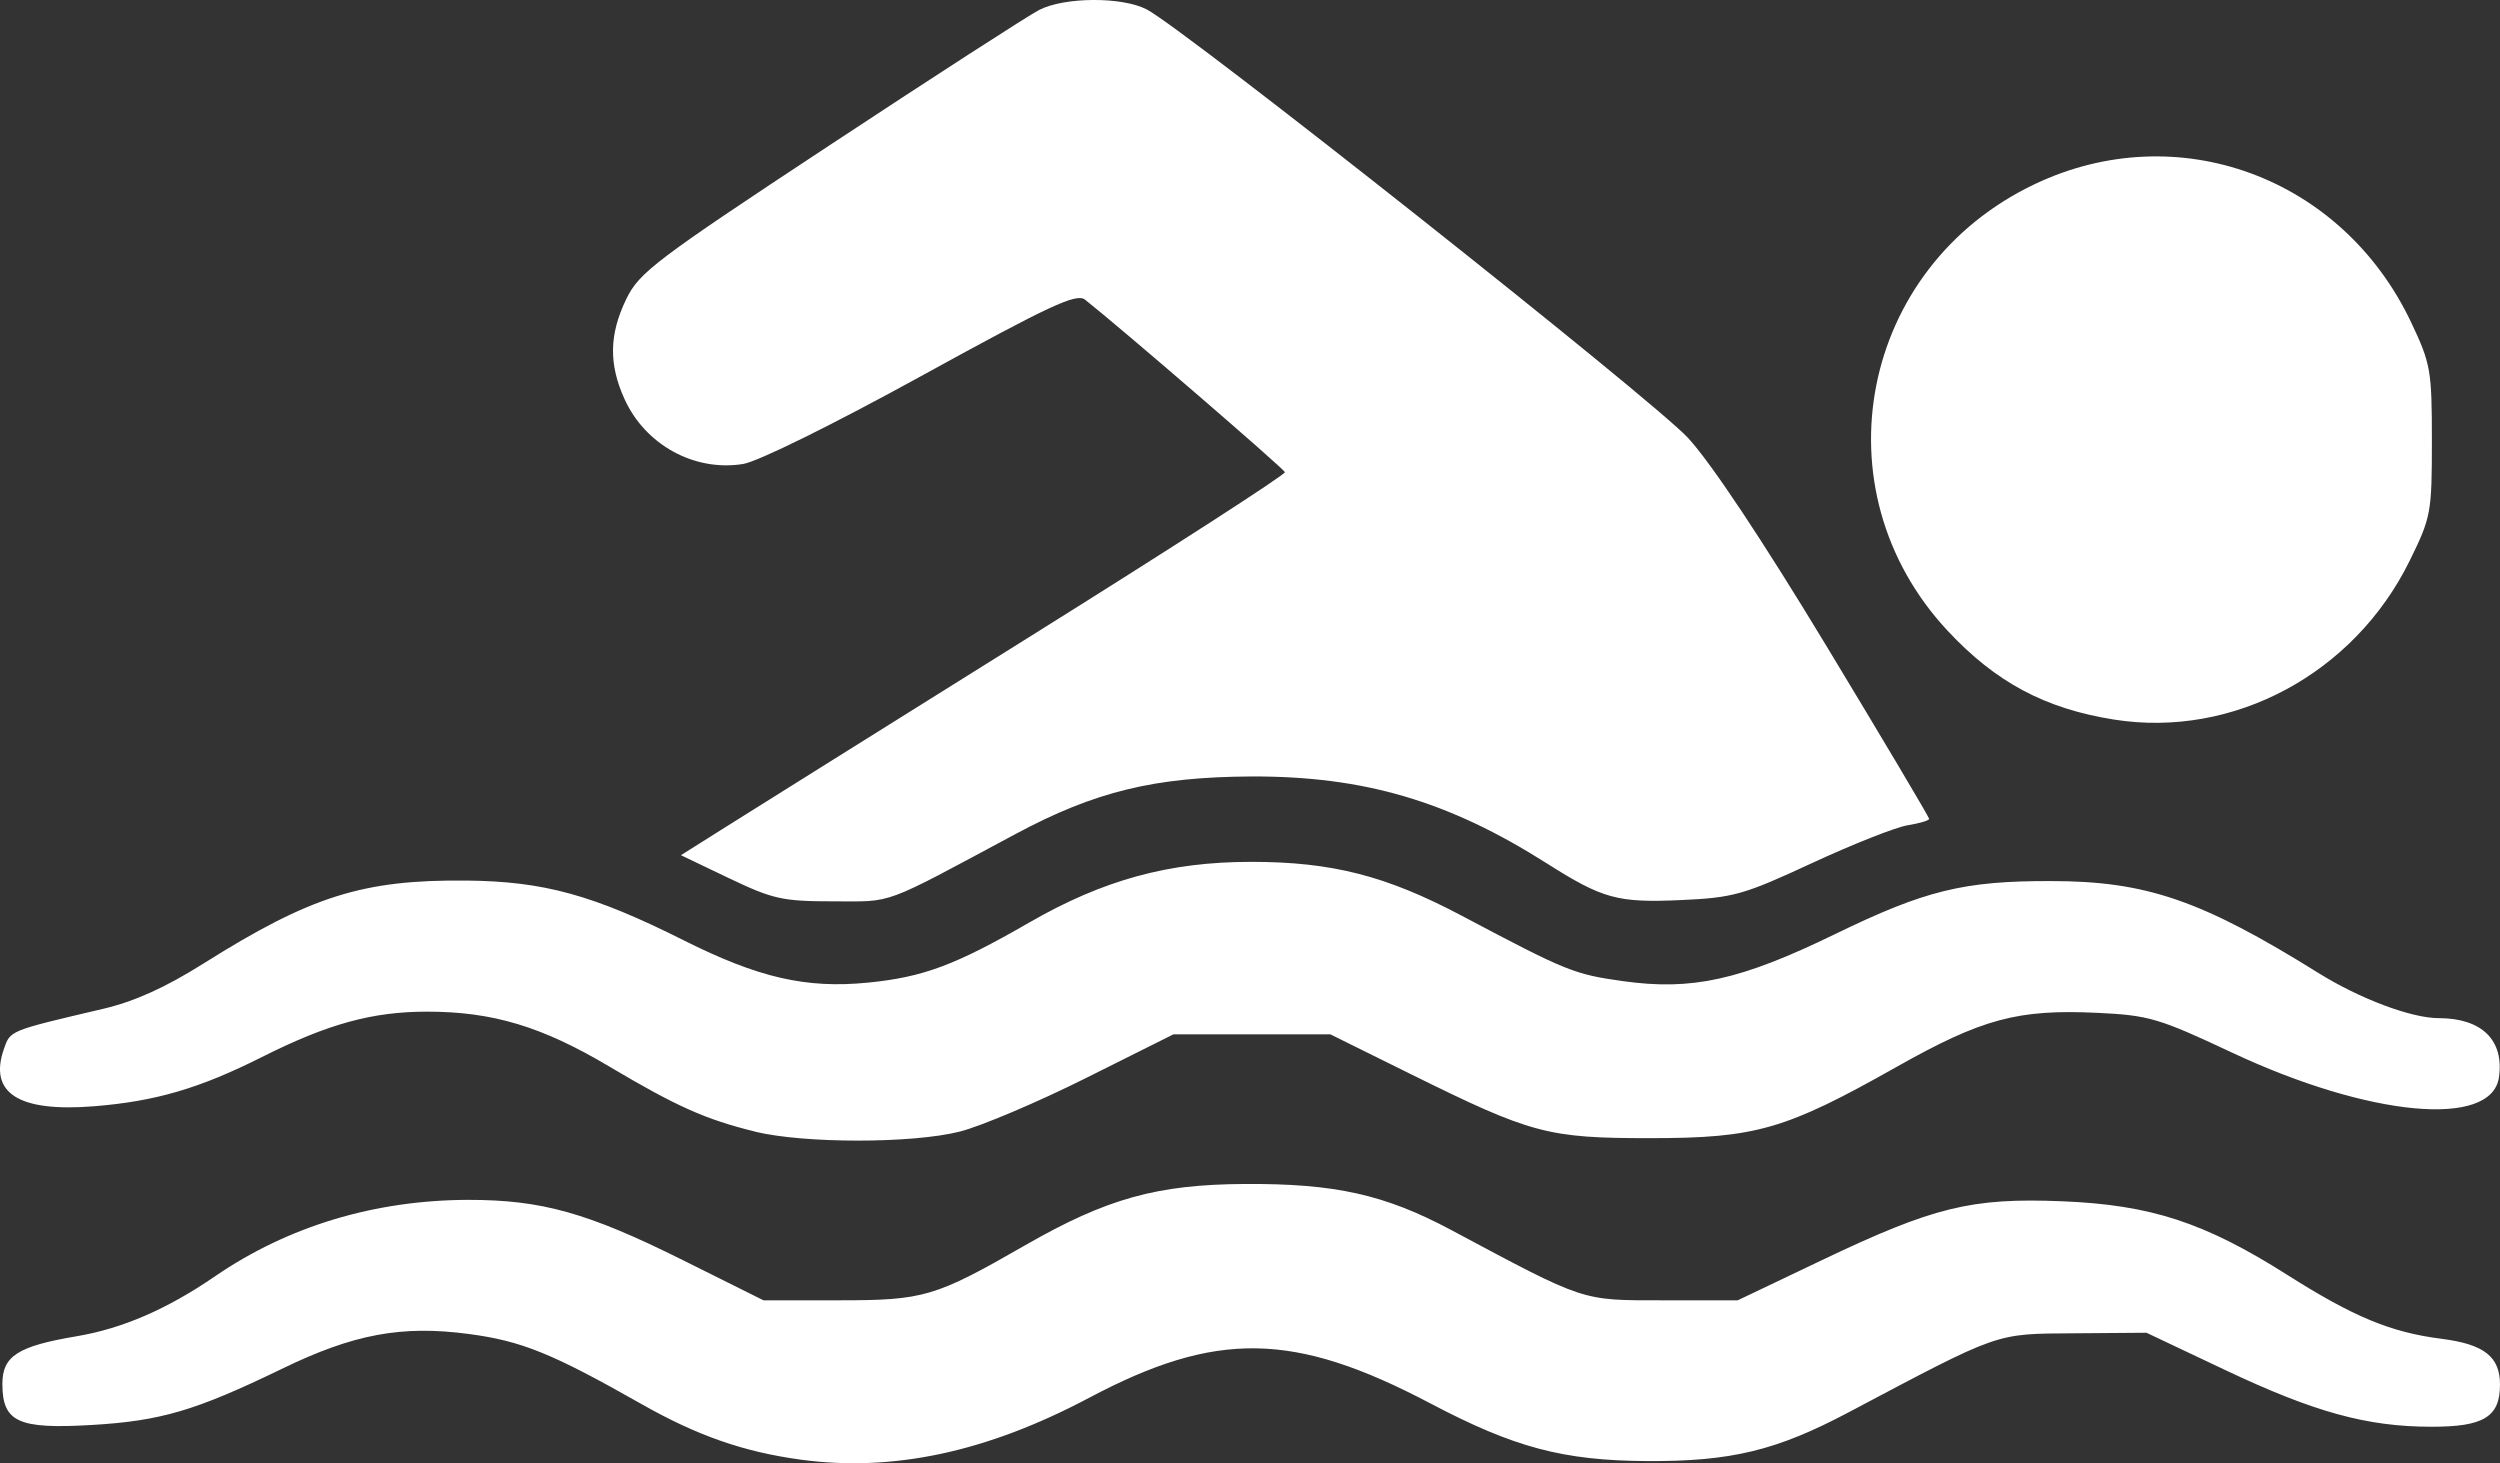<?xml version="1.0" encoding="UTF-8" standalone="no"?>
<!-- Created with Inkscape (http://www.inkscape.org/) -->

<svg
   xmlns:dc="http://purl.org/dc/elements/1.1/"
   xmlns:cc="http://creativecommons.org/ns#"
   xmlns:rdf="http://www.w3.org/1999/02/22-rdf-syntax-ns#"
   xmlns:svg="http://www.w3.org/2000/svg"
   xmlns="http://www.w3.org/2000/svg"
   xmlns:sodipodi="http://sodipodi.sourceforge.net/DTD/sodipodi-0.dtd"
   xmlns:inkscape="http://www.inkscape.org/namespaces/inkscape"
   width="25.449mm"
   height="14.895mm"
   viewBox="0 0 90.173 52.777"
   id="svg4670"
   version="1.1"
   inkscape:version="0.91 r13725"
   sodipodi:docname="piscina.svg">
  <rect x="0" y="0" width="90.173" height="52.777" fill="#333333" stroke="none"/>
  <defs
     id="defs4672" />
  <sodipodi:namedview
     id="base"
     pagecolor="#ffffff"
     bordercolor="#666666"
     borderopacity="1.0"
     inkscape:pageopacity="0.0"
     inkscape:pageshadow="2"
     inkscape:zoom="3.4289062"
     inkscape:cx="35.958155"
     inkscape:cy="-0.67423872"
     inkscape:document-units="px"
     inkscape:current-layer="layer1"
     showgrid="false"
     fit-margin-top="0"
     fit-margin-left="0"
     fit-margin-right="0"
     fit-margin-bottom="0"
     inkscape:window-width="1315"
     inkscape:window-height="744"
     inkscape:window-x="51"
     inkscape:window-y="24"
     inkscape:window-maximized="1" />
  <g
     inkscape:label="Layer 1"
     inkscape:groupmode="layer"
     id="layer1"
     transform="translate(-233.72,-636.345)">
    <path
       style="fill:#ffffff"
       d="m 262.587,688.991 c -2.049,-0.279 -3.722,-0.864 -5.733,-2.005 -3.227,-1.831 -4.319,-2.274 -6.235,-2.527 -2.408,-0.318 -4.148,0 -6.744,1.265 -3.116,1.508 -4.353,1.872 -6.854,2.019 -2.648,0.155 -3.215,-0.105 -3.215,-1.486 0,-0.999 0.557,-1.357 2.665,-1.712 1.663,-0.28 3.266,-0.973 5.003,-2.164 2.639,-1.809 5.762,-2.751 9.146,-2.758 2.635,0 4.294,0.461 7.734,2.176 l 2.904,1.447 2.712,0 c 3.078,0 3.469,-0.115 6.728,-1.986 2.938,-1.686 4.746,-2.191 7.917,-2.21 3.258,-0.02 5.053,0.38 7.452,1.662 4.873,2.603 4.667,2.534 7.64,2.534 l 2.691,0 3.042,-1.451 c 4.025,-1.92 5.386,-2.253 8.658,-2.121 3.199,0.129 5.137,0.762 8.116,2.651 2.399,1.521 3.74,2.077 5.572,2.31 1.535,0.195 2.107,0.644 2.107,1.653 0,1.163 -0.585,1.522 -2.475,1.518 -2.332,0 -4.232,-0.528 -7.447,-2.05 l -2.83,-1.34 -2.605,0.02 c -2.884,0.022 -2.613,-0.074 -8.158,2.861 -2.59,1.37 -4.229,1.765 -7.254,1.748 -3.03,-0.019 -4.783,-0.485 -7.817,-2.083 -4.914,-2.589 -7.716,-2.634 -12.306,-0.198 -3.689,1.957 -7.075,2.682 -10.413,2.228 z m -1.638,-11.832 c -1.783,-0.438 -2.826,-0.904 -5.265,-2.353 -2.419,-1.438 -4.198,-1.972 -6.558,-1.972 -1.977,0 -3.577,0.44 -5.96,1.638 -2.253,1.133 -3.839,1.597 -6.059,1.775 -2.714,0.218 -3.801,-0.473 -3.247,-2.064 0.235,-0.675 0.177,-0.652 3.573,-1.449 1.138,-0.267 2.245,-0.767 3.627,-1.636 3.868,-2.434 5.745,-3.027 9.477,-2.992 2.795,0.026 4.57,0.514 7.839,2.153 2.698,1.353 4.416,1.748 6.643,1.529 1.998,-0.197 3.152,-0.627 5.824,-2.168 2.67,-1.54 5.046,-2.189 8.005,-2.189 2.918,0 4.871,0.5 7.607,1.949 3.78,2.002 4.035,2.105 5.8,2.353 2.498,0.351 4.243,-0.037 7.655,-1.696 3.244,-1.578 4.633,-1.92 7.785,-1.913 3.44,0 5.436,0.692 9.643,3.312 1.5,0.934 3.357,1.632 4.341,1.632 1.558,0 2.368,0.794 2.176,2.135 -0.264,1.842 -4.685,1.43 -9.643,-0.899 -2.622,-1.232 -2.984,-1.339 -4.836,-1.427 -2.875,-0.137 -4.162,0.209 -7.25,1.951 -4.011,2.263 -5.067,2.568 -8.885,2.569 -3.702,0 -4.275,-0.153 -8.634,-2.309 l -2.901,-1.435 -2.831,0 -2.832,0 -3.159,1.579 c -1.737,0.868 -3.786,1.737 -4.553,1.93 -1.716,0.432 -5.611,0.431 -7.38,0 z m -0.931,-9.136 -1.737,-0.832 1.627,-1.025 c 0.895,-0.564 5.806,-3.638 10.915,-6.831 5.109,-3.193 9.268,-5.875 9.243,-5.96 -0.037,-0.126 -5.932,-5.213 -7.209,-6.221 -0.309,-0.244 -1.258,0.198 -5.89,2.744 -3.2,1.759 -5.911,3.098 -6.447,3.183 -1.756,0.281 -3.523,-0.688 -4.274,-2.342 -0.573,-1.262 -0.554,-2.333 0.063,-3.607 0.466,-0.962 1.053,-1.406 7.334,-5.548 3.755,-2.476 7.155,-4.671 7.555,-4.878 0.915,-0.473 2.994,-0.484 3.882,-0.022 1.385,0.722 18.253,14.074 19.527,15.457 0.835,0.906 2.69,3.697 5.011,7.536 2.027,3.353 3.685,6.145 3.685,6.203 0,0.059 -0.351,0.163 -0.779,0.232 -0.428,0.07 -1.982,0.684 -3.451,1.366 -2.467,1.144 -2.831,1.247 -4.731,1.332 -2.278,0.102 -2.812,-0.044 -4.831,-1.325 -3.549,-2.252 -6.597,-3.148 -10.66,-3.134 -3.48,0.019 -5.63,0.537 -8.494,2.072 -4.887,2.62 -4.378,2.432 -6.579,2.432 -1.834,0 -2.181,-0.078 -3.758,-0.832 z m 49.952,-5.724 c -2.487,-0.394 -4.268,-1.345 -6.003,-3.206 -4.74,-5.082 -3.172,-13.107 3.147,-16.108 5.146,-2.444 11.088,-0.261 13.573,4.985 0.708,1.494 0.749,1.73 0.749,4.277 0,2.598 -0.03,2.755 -0.804,4.329 -2.004,4.071 -6.352,6.405 -10.662,5.723 z"
       id="path4704"
       inkscape:connector-curvature="0" />
  </g>
</svg>
